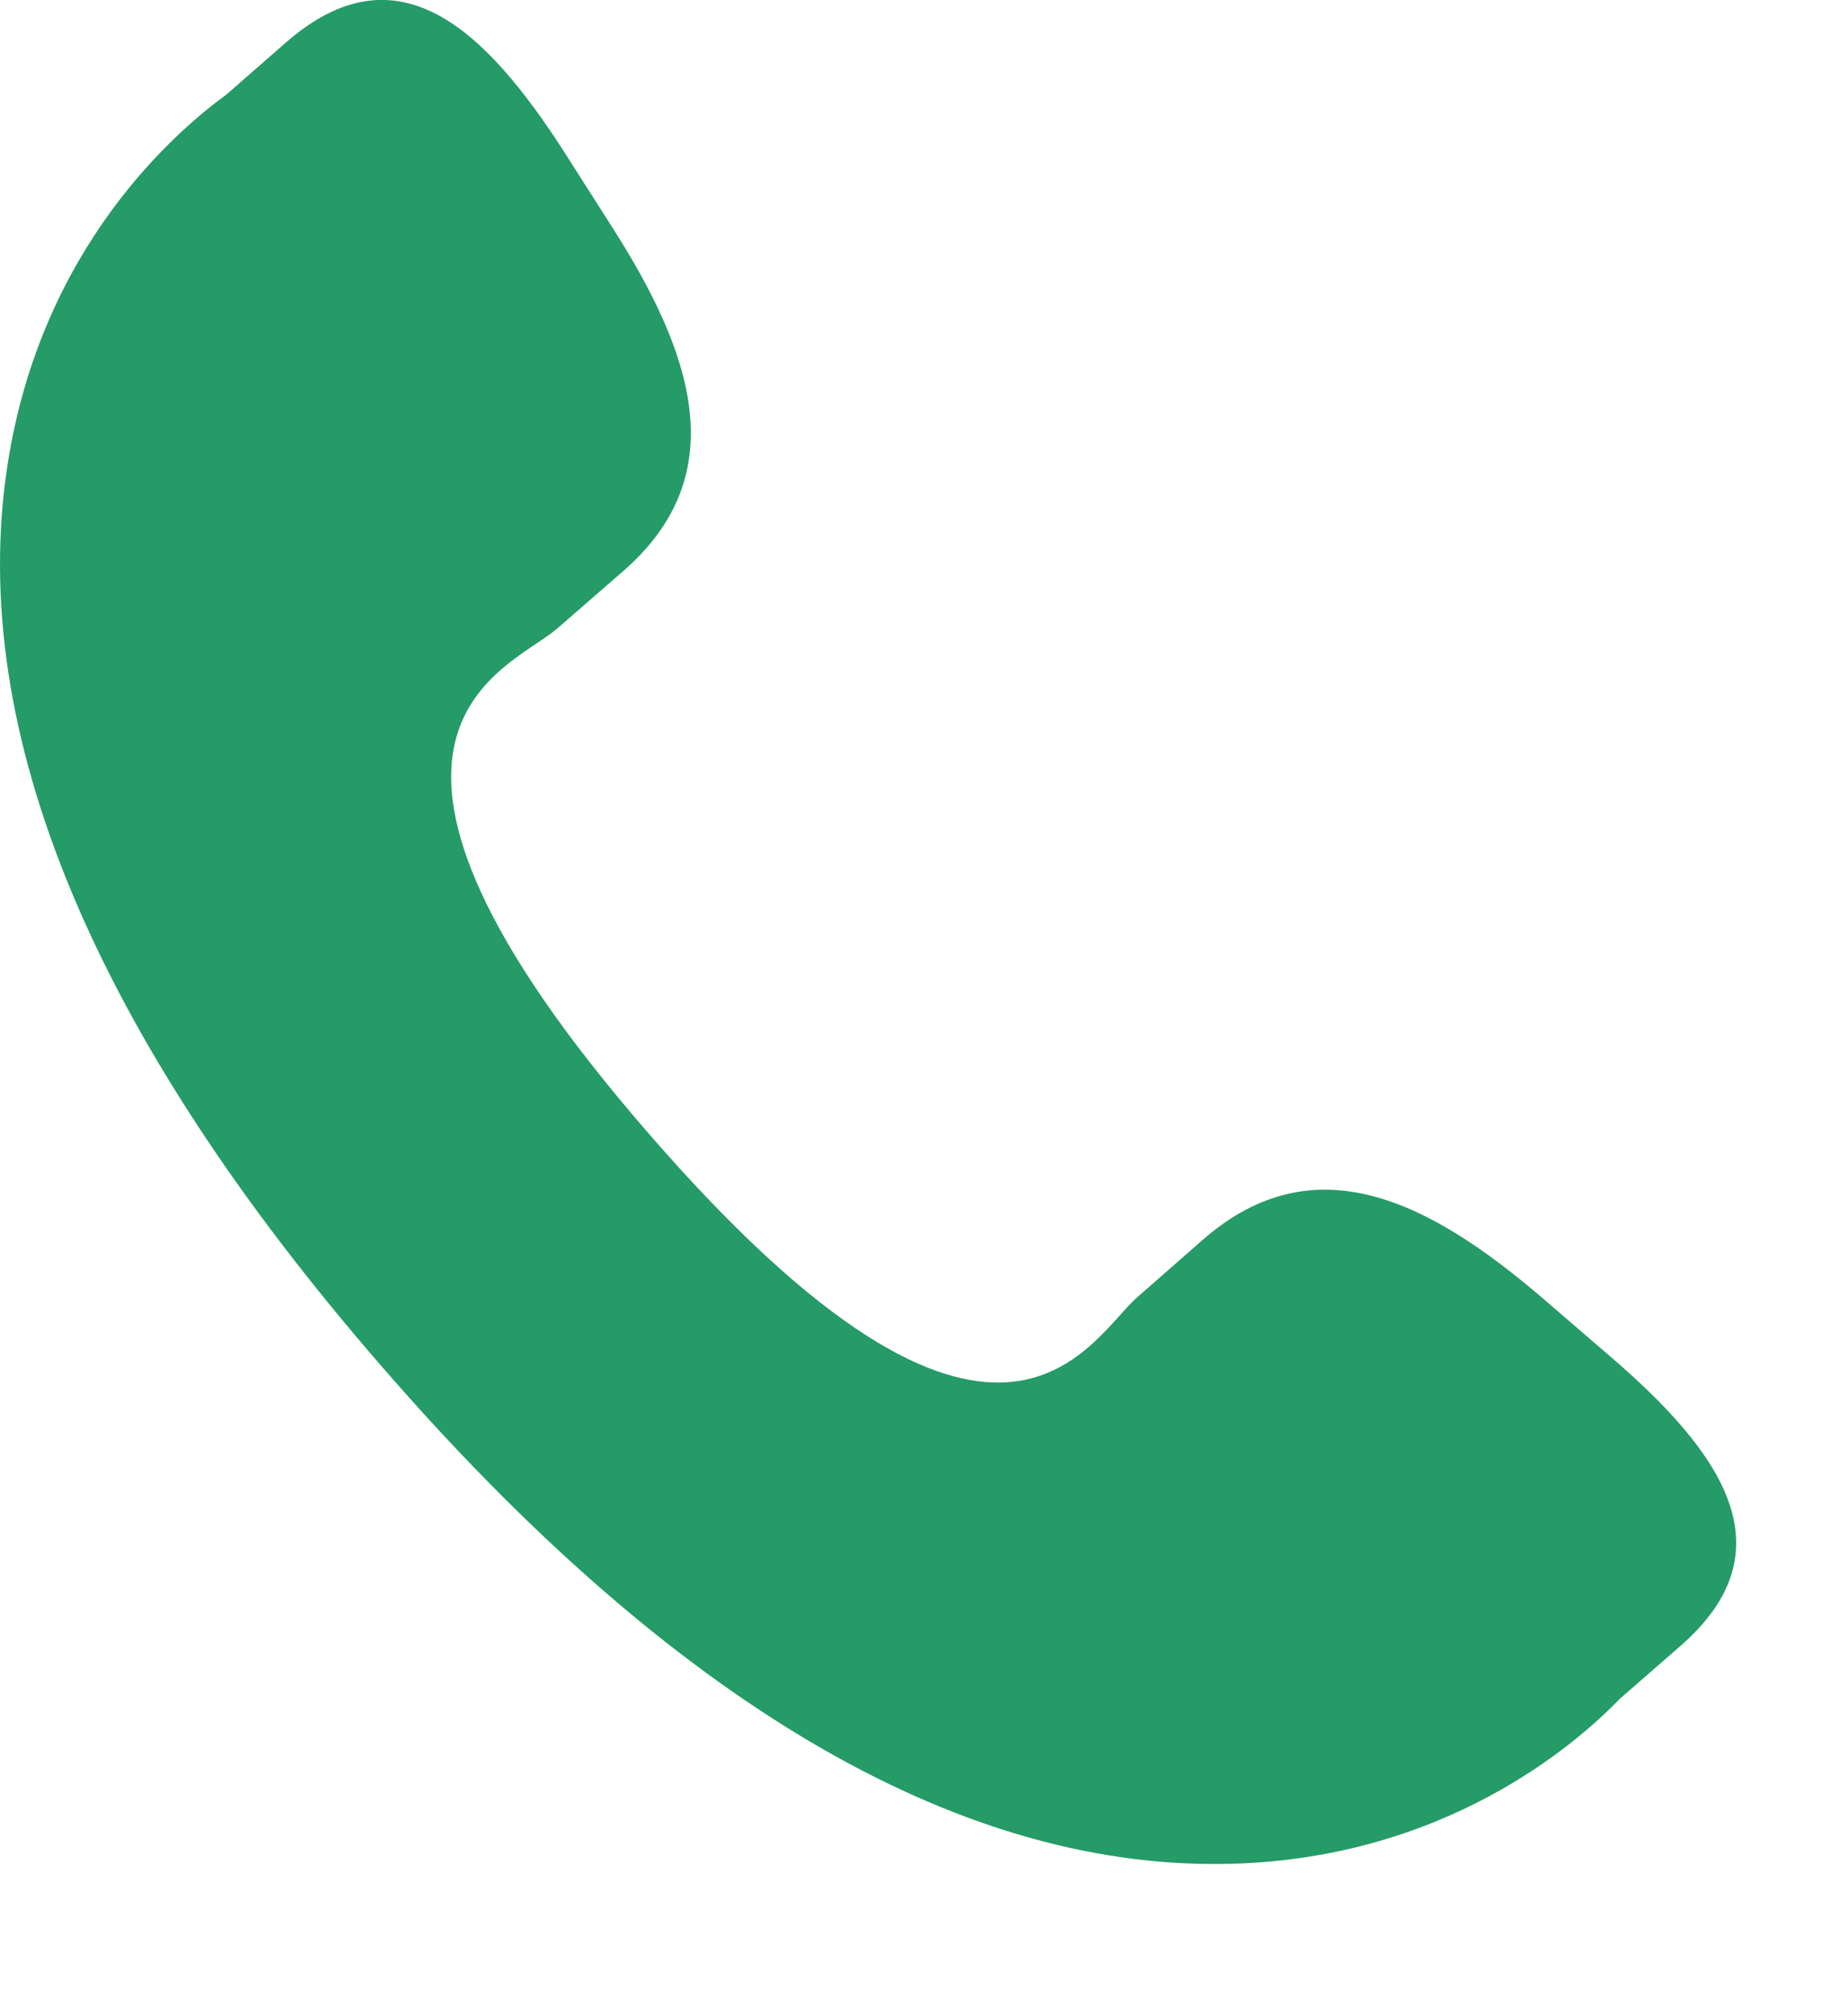 <?xml version="1.0" encoding="UTF-8"?> <svg xmlns="http://www.w3.org/2000/svg" width="11" height="12" viewBox="0 0 11 12" fill="none"><path d="M9.182 7.722C8.512 7.149 7.831 6.801 7.169 7.374L6.774 7.72C6.485 7.971 5.947 9.144 3.868 6.752C1.79 4.364 3.026 3.992 3.316 3.743L3.714 3.397C4.372 2.823 4.124 2.101 3.649 1.357L3.362 0.907C2.885 0.165 2.365 -0.322 1.705 0.251L1.348 0.563C1.057 0.775 0.241 1.466 0.043 2.779C-0.195 4.354 0.556 6.158 2.277 8.137C3.996 10.117 5.679 11.111 7.273 11.094C8.598 11.08 9.398 10.369 9.648 10.11L10.006 9.798C10.665 9.226 10.255 8.643 9.585 8.069L9.182 7.722Z" fill="#259B67"></path></svg> 